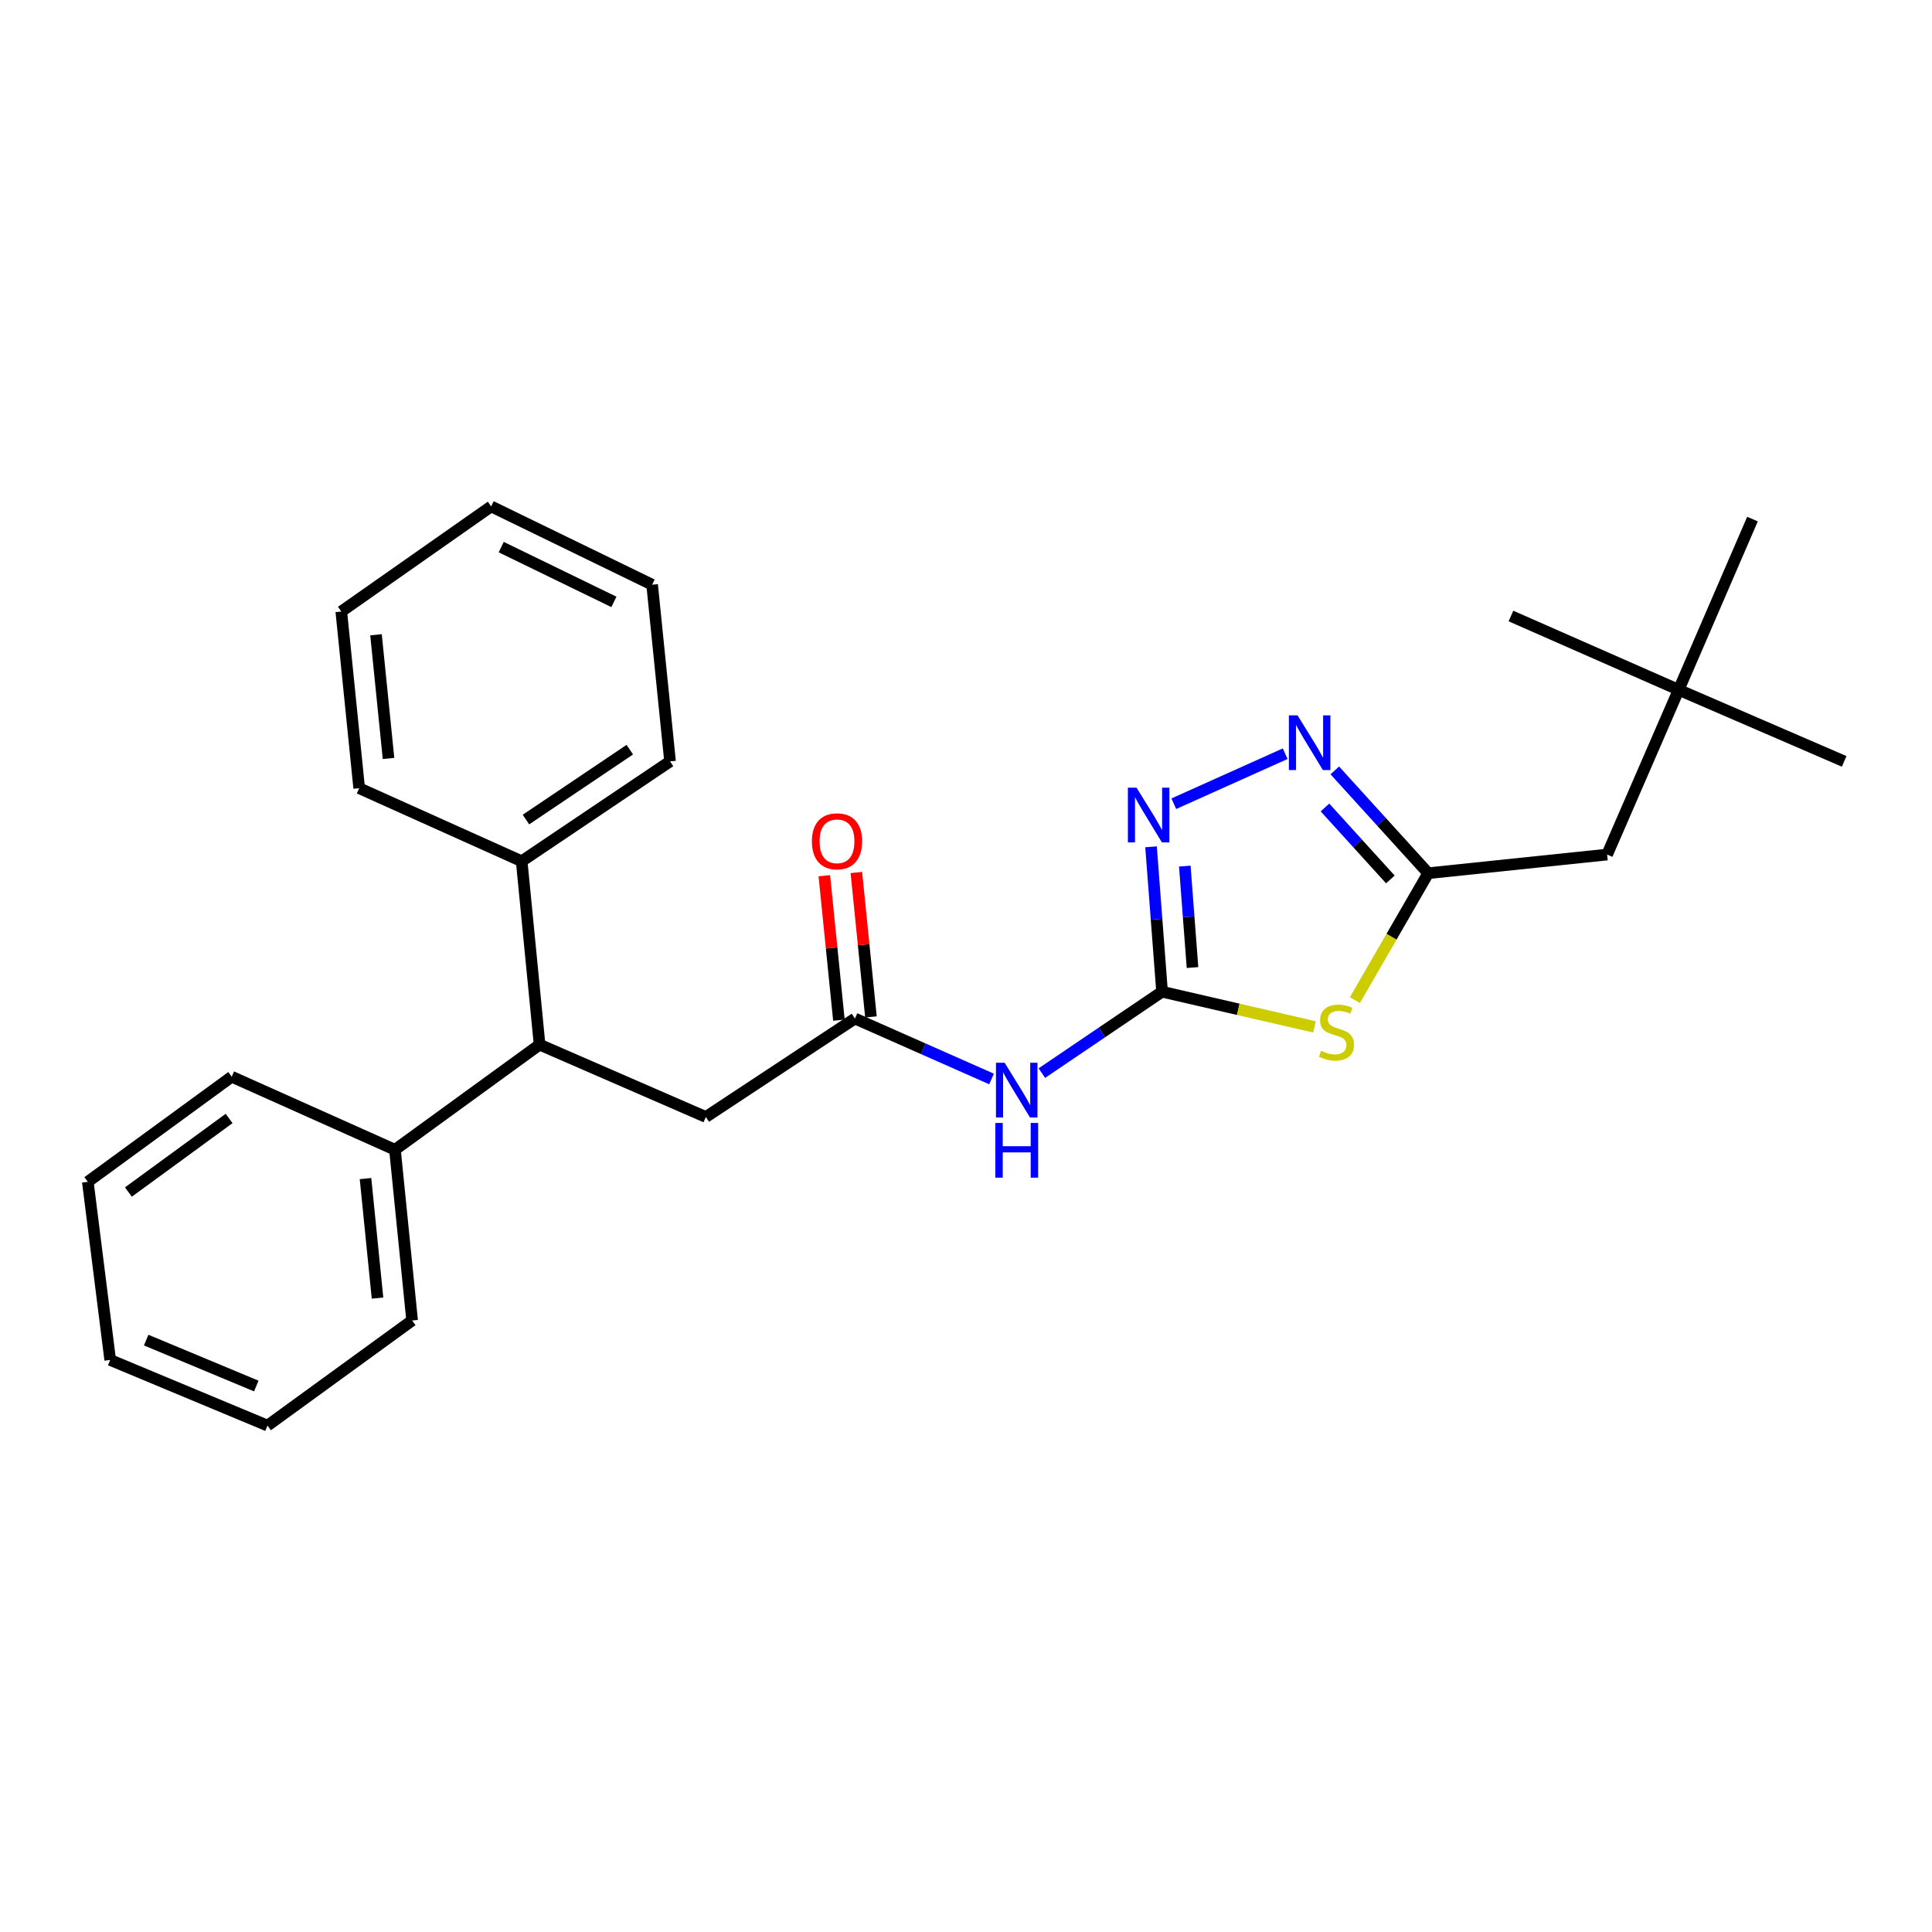 <?xml version='1.0' encoding='iso-8859-1'?>
<svg version='1.1' baseProfile='full'
              xmlns='http://www.w3.org/2000/svg'
                      xmlns:rdkit='http://www.rdkit.org/xml'
                      xmlns:xlink='http://www.w3.org/1999/xlink'
                  xml:space='preserve'
width='1000px' height='1000px' viewBox='0 0 1000 1000'>
<!-- END OF HEADER -->
<rect style='opacity:1.0;fill:#FFFFFF;stroke:none' width='1000' height='1000' x='0' y='0'> </rect>
<path class='bond-0' d='M 601.481,513.312 L 640.927,522.417' style='fill:none;fill-rule:evenodd;stroke:#000000;stroke-width:6px;stroke-linecap:butt;stroke-linejoin:miter;stroke-opacity:1' />
<path class='bond-0' d='M 640.927,522.417 L 680.373,531.521' style='fill:none;fill-rule:evenodd;stroke:#CCCC00;stroke-width:6px;stroke-linecap:butt;stroke-linejoin:miter;stroke-opacity:1' />
<path class='bond-1' d='M 601.481,513.312 L 598.63,475.811' style='fill:none;fill-rule:evenodd;stroke:#000000;stroke-width:6px;stroke-linecap:butt;stroke-linejoin:miter;stroke-opacity:1' />
<path class='bond-1' d='M 598.63,475.811 L 595.78,438.31' style='fill:none;fill-rule:evenodd;stroke:#0000FF;stroke-width:6px;stroke-linecap:butt;stroke-linejoin:miter;stroke-opacity:1' />
<path class='bond-1' d='M 617.242,500.799 L 615.246,474.548' style='fill:none;fill-rule:evenodd;stroke:#000000;stroke-width:6px;stroke-linecap:butt;stroke-linejoin:miter;stroke-opacity:1' />
<path class='bond-1' d='M 615.246,474.548 L 613.25,448.297' style='fill:none;fill-rule:evenodd;stroke:#0000FF;stroke-width:6px;stroke-linecap:butt;stroke-linejoin:miter;stroke-opacity:1' />
<path class='bond-4' d='M 601.481,513.312 L 570.373,534.375' style='fill:none;fill-rule:evenodd;stroke:#000000;stroke-width:6px;stroke-linecap:butt;stroke-linejoin:miter;stroke-opacity:1' />
<path class='bond-4' d='M 570.373,534.375 L 539.266,555.438' style='fill:none;fill-rule:evenodd;stroke:#0000FF;stroke-width:6px;stroke-linecap:butt;stroke-linejoin:miter;stroke-opacity:1' />
<path class='bond-3' d='M 701.295,517.659 L 720.264,484.815' style='fill:none;fill-rule:evenodd;stroke:#CCCC00;stroke-width:6px;stroke-linecap:butt;stroke-linejoin:miter;stroke-opacity:1' />
<path class='bond-3' d='M 720.264,484.815 L 739.233,451.972' style='fill:none;fill-rule:evenodd;stroke:#000000;stroke-width:6px;stroke-linecap:butt;stroke-linejoin:miter;stroke-opacity:1' />
<path class='bond-2' d='M 607.553,416.008 L 665.198,390.118' style='fill:none;fill-rule:evenodd;stroke:#0000FF;stroke-width:6px;stroke-linecap:butt;stroke-linejoin:miter;stroke-opacity:1' />
<path class='bond-26' d='M 690.887,398.76 L 715.06,425.366' style='fill:none;fill-rule:evenodd;stroke:#0000FF;stroke-width:6px;stroke-linecap:butt;stroke-linejoin:miter;stroke-opacity:1' />
<path class='bond-26' d='M 715.06,425.366 L 739.233,451.972' style='fill:none;fill-rule:evenodd;stroke:#000000;stroke-width:6px;stroke-linecap:butt;stroke-linejoin:miter;stroke-opacity:1' />
<path class='bond-26' d='M 685.806,417.948 L 702.727,436.572' style='fill:none;fill-rule:evenodd;stroke:#0000FF;stroke-width:6px;stroke-linecap:butt;stroke-linejoin:miter;stroke-opacity:1' />
<path class='bond-26' d='M 702.727,436.572 L 719.648,455.196' style='fill:none;fill-rule:evenodd;stroke:#000000;stroke-width:6px;stroke-linecap:butt;stroke-linejoin:miter;stroke-opacity:1' />
<path class='bond-9' d='M 739.233,451.972 L 831.846,442.316' style='fill:none;fill-rule:evenodd;stroke:#000000;stroke-width:6px;stroke-linecap:butt;stroke-linejoin:miter;stroke-opacity:1' />
<path class='bond-5' d='M 513.225,558.483 L 477.868,542.841' style='fill:none;fill-rule:evenodd;stroke:#0000FF;stroke-width:6px;stroke-linecap:butt;stroke-linejoin:miter;stroke-opacity:1' />
<path class='bond-5' d='M 477.868,542.841 L 442.511,527.199' style='fill:none;fill-rule:evenodd;stroke:#000000;stroke-width:6px;stroke-linecap:butt;stroke-linejoin:miter;stroke-opacity:1' />
<path class='bond-7' d='M 442.511,527.199 L 365.34,578.143' style='fill:none;fill-rule:evenodd;stroke:#000000;stroke-width:6px;stroke-linecap:butt;stroke-linejoin:miter;stroke-opacity:1' />
<path class='bond-8' d='M 450.8,526.361 L 447.024,488.982' style='fill:none;fill-rule:evenodd;stroke:#000000;stroke-width:6px;stroke-linecap:butt;stroke-linejoin:miter;stroke-opacity:1' />
<path class='bond-8' d='M 447.024,488.982 L 443.248,451.603' style='fill:none;fill-rule:evenodd;stroke:#FF0000;stroke-width:6px;stroke-linecap:butt;stroke-linejoin:miter;stroke-opacity:1' />
<path class='bond-8' d='M 434.221,528.036 L 430.445,490.657' style='fill:none;fill-rule:evenodd;stroke:#000000;stroke-width:6px;stroke-linecap:butt;stroke-linejoin:miter;stroke-opacity:1' />
<path class='bond-8' d='M 430.445,490.657 L 426.669,453.278' style='fill:none;fill-rule:evenodd;stroke:#FF0000;stroke-width:6px;stroke-linecap:butt;stroke-linejoin:miter;stroke-opacity:1' />
<path class='bond-6' d='M 279.291,540.705 L 365.34,578.143' style='fill:none;fill-rule:evenodd;stroke:#000000;stroke-width:6px;stroke-linecap:butt;stroke-linejoin:miter;stroke-opacity:1' />
<path class='bond-10' d='M 279.291,540.705 L 204.434,595.112' style='fill:none;fill-rule:evenodd;stroke:#000000;stroke-width:6px;stroke-linecap:butt;stroke-linejoin:miter;stroke-opacity:1' />
<path class='bond-11' d='M 279.291,540.705 L 270.015,445.779' style='fill:none;fill-rule:evenodd;stroke:#000000;stroke-width:6px;stroke-linecap:butt;stroke-linejoin:miter;stroke-opacity:1' />
<path class='bond-12' d='M 831.846,442.316 L 868.876,357.045' style='fill:none;fill-rule:evenodd;stroke:#000000;stroke-width:6px;stroke-linecap:butt;stroke-linejoin:miter;stroke-opacity:1' />
<path class='bond-18' d='M 204.434,595.112 L 213.312,683.475' style='fill:none;fill-rule:evenodd;stroke:#000000;stroke-width:6px;stroke-linecap:butt;stroke-linejoin:miter;stroke-opacity:1' />
<path class='bond-18' d='M 189.186,610.032 L 195.401,671.887' style='fill:none;fill-rule:evenodd;stroke:#000000;stroke-width:6px;stroke-linecap:butt;stroke-linejoin:miter;stroke-opacity:1' />
<path class='bond-19' d='M 204.434,595.112 L 119.931,557.304' style='fill:none;fill-rule:evenodd;stroke:#000000;stroke-width:6px;stroke-linecap:butt;stroke-linejoin:miter;stroke-opacity:1' />
<path class='bond-16' d='M 270.015,445.779 L 346.815,394.094' style='fill:none;fill-rule:evenodd;stroke:#000000;stroke-width:6px;stroke-linecap:butt;stroke-linejoin:miter;stroke-opacity:1' />
<path class='bond-16' d='M 272.231,424.201 L 325.992,388.022' style='fill:none;fill-rule:evenodd;stroke:#000000;stroke-width:6px;stroke-linecap:butt;stroke-linejoin:miter;stroke-opacity:1' />
<path class='bond-17' d='M 270.015,445.779 L 185.91,407.971' style='fill:none;fill-rule:evenodd;stroke:#000000;stroke-width:6px;stroke-linecap:butt;stroke-linejoin:miter;stroke-opacity:1' />
<path class='bond-13' d='M 868.876,357.045 L 907.082,268.682' style='fill:none;fill-rule:evenodd;stroke:#000000;stroke-width:6px;stroke-linecap:butt;stroke-linejoin:miter;stroke-opacity:1' />
<path class='bond-14' d='M 868.876,357.045 L 782.068,318.848' style='fill:none;fill-rule:evenodd;stroke:#000000;stroke-width:6px;stroke-linecap:butt;stroke-linejoin:miter;stroke-opacity:1' />
<path class='bond-15' d='M 868.876,357.045 L 954.545,394.094' style='fill:none;fill-rule:evenodd;stroke:#000000;stroke-width:6px;stroke-linecap:butt;stroke-linejoin:miter;stroke-opacity:1' />
<path class='bond-23' d='M 346.815,394.094 L 337.539,302.638' style='fill:none;fill-rule:evenodd;stroke:#000000;stroke-width:6px;stroke-linecap:butt;stroke-linejoin:miter;stroke-opacity:1' />
<path class='bond-20' d='M 185.91,407.971 L 176.652,316.525' style='fill:none;fill-rule:evenodd;stroke:#000000;stroke-width:6px;stroke-linecap:butt;stroke-linejoin:miter;stroke-opacity:1' />
<path class='bond-20' d='M 201.1,392.575 L 194.62,328.563' style='fill:none;fill-rule:evenodd;stroke:#000000;stroke-width:6px;stroke-linecap:butt;stroke-linejoin:miter;stroke-opacity:1' />
<path class='bond-21' d='M 213.312,683.475 L 138.456,737.882' style='fill:none;fill-rule:evenodd;stroke:#000000;stroke-width:6px;stroke-linecap:butt;stroke-linejoin:miter;stroke-opacity:1' />
<path class='bond-22' d='M 119.931,557.304 L 45.455,611.702' style='fill:none;fill-rule:evenodd;stroke:#000000;stroke-width:6px;stroke-linecap:butt;stroke-linejoin:miter;stroke-opacity:1' />
<path class='bond-22' d='M 118.588,578.92 L 66.455,616.998' style='fill:none;fill-rule:evenodd;stroke:#000000;stroke-width:6px;stroke-linecap:butt;stroke-linejoin:miter;stroke-opacity:1' />
<path class='bond-25' d='M 176.652,316.525 L 254.221,262.118' style='fill:none;fill-rule:evenodd;stroke:#000000;stroke-width:6px;stroke-linecap:butt;stroke-linejoin:miter;stroke-opacity:1' />
<path class='bond-28' d='M 138.456,737.882 L 57.036,703.916' style='fill:none;fill-rule:evenodd;stroke:#000000;stroke-width:6px;stroke-linecap:butt;stroke-linejoin:miter;stroke-opacity:1' />
<path class='bond-28' d='M 132.658,717.408 L 75.664,693.632' style='fill:none;fill-rule:evenodd;stroke:#000000;stroke-width:6px;stroke-linecap:butt;stroke-linejoin:miter;stroke-opacity:1' />
<path class='bond-24' d='M 45.455,611.702 L 57.036,703.916' style='fill:none;fill-rule:evenodd;stroke:#000000;stroke-width:6px;stroke-linecap:butt;stroke-linejoin:miter;stroke-opacity:1' />
<path class='bond-27' d='M 337.539,302.638 L 254.221,262.118' style='fill:none;fill-rule:evenodd;stroke:#000000;stroke-width:6px;stroke-linecap:butt;stroke-linejoin:miter;stroke-opacity:1' />
<path class='bond-27' d='M 317.754,311.546 L 259.431,283.182' style='fill:none;fill-rule:evenodd;stroke:#000000;stroke-width:6px;stroke-linecap:butt;stroke-linejoin:miter;stroke-opacity:1' />
<path  class='atom-1' d='M 683.77 543.871
Q 684.09 543.991, 685.41 544.551
Q 686.73 545.111, 688.17 545.471
Q 689.65 545.791, 691.09 545.791
Q 693.77 545.791, 695.33 544.511
Q 696.89 543.191, 696.89 540.911
Q 696.89 539.351, 696.09 538.391
Q 695.33 537.431, 694.13 536.911
Q 692.93 536.391, 690.93 535.791
Q 688.41 535.031, 686.89 534.311
Q 685.41 533.591, 684.33 532.071
Q 683.29 530.551, 683.29 527.991
Q 683.29 524.431, 685.69 522.231
Q 688.13 520.031, 692.93 520.031
Q 696.21 520.031, 699.93 521.591
L 699.01 524.671
Q 695.61 523.271, 693.05 523.271
Q 690.29 523.271, 688.77 524.431
Q 687.25 525.551, 687.29 527.511
Q 687.29 529.031, 688.05 529.951
Q 688.85 530.871, 689.97 531.391
Q 691.13 531.911, 693.05 532.511
Q 695.61 533.311, 697.13 534.111
Q 698.65 534.911, 699.73 536.551
Q 700.85 538.151, 700.85 540.911
Q 700.85 544.831, 698.21 546.951
Q 695.61 549.031, 691.25 549.031
Q 688.73 549.031, 686.81 548.471
Q 684.93 547.951, 682.69 547.031
L 683.77 543.871
' fill='#CCCC00'/>
<path  class='atom-2' d='M 588.269 407.697
L 597.549 422.697
Q 598.469 424.177, 599.949 426.857
Q 601.429 429.537, 601.509 429.697
L 601.509 407.697
L 605.269 407.697
L 605.269 436.017
L 601.389 436.017
L 591.429 419.617
Q 590.269 417.697, 589.029 415.497
Q 587.829 413.297, 587.469 412.617
L 587.469 436.017
L 583.789 436.017
L 583.789 407.697
L 588.269 407.697
' fill='#0000FF'/>
<path  class='atom-3' d='M 671.605 370.269
L 680.885 385.269
Q 681.805 386.749, 683.285 389.429
Q 684.765 392.109, 684.845 392.269
L 684.845 370.269
L 688.605 370.269
L 688.605 398.589
L 684.725 398.589
L 674.765 382.189
Q 673.605 380.269, 672.365 378.069
Q 671.165 375.869, 670.805 375.189
L 670.805 398.589
L 667.125 398.589
L 667.125 370.269
L 671.605 370.269
' fill='#0000FF'/>
<path  class='atom-5' d='M 519.994 550.087
L 529.274 565.087
Q 530.194 566.567, 531.674 569.247
Q 533.154 571.927, 533.234 572.087
L 533.234 550.087
L 536.994 550.087
L 536.994 578.407
L 533.114 578.407
L 523.154 562.007
Q 521.994 560.087, 520.754 557.887
Q 519.554 555.687, 519.194 555.007
L 519.194 578.407
L 515.514 578.407
L 515.514 550.087
L 519.994 550.087
' fill='#0000FF'/>
<path  class='atom-5' d='M 515.174 581.239
L 519.014 581.239
L 519.014 593.279
L 533.494 593.279
L 533.494 581.239
L 537.334 581.239
L 537.334 609.559
L 533.494 609.559
L 533.494 596.479
L 519.014 596.479
L 519.014 609.559
L 515.174 609.559
L 515.174 581.239
' fill='#0000FF'/>
<path  class='atom-9' d='M 420.235 435.453
Q 420.235 428.653, 423.595 424.853
Q 426.955 421.053, 433.235 421.053
Q 439.515 421.053, 442.875 424.853
Q 446.235 428.653, 446.235 435.453
Q 446.235 442.333, 442.835 446.253
Q 439.435 450.133, 433.235 450.133
Q 426.995 450.133, 423.595 446.253
Q 420.235 442.373, 420.235 435.453
M 433.235 446.933
Q 437.555 446.933, 439.875 444.053
Q 442.235 441.133, 442.235 435.453
Q 442.235 429.893, 439.875 427.093
Q 437.555 424.253, 433.235 424.253
Q 428.915 424.253, 426.555 427.053
Q 424.235 429.853, 424.235 435.453
Q 424.235 441.173, 426.555 444.053
Q 428.915 446.933, 433.235 446.933
' fill='#FF0000'/>
</svg>
